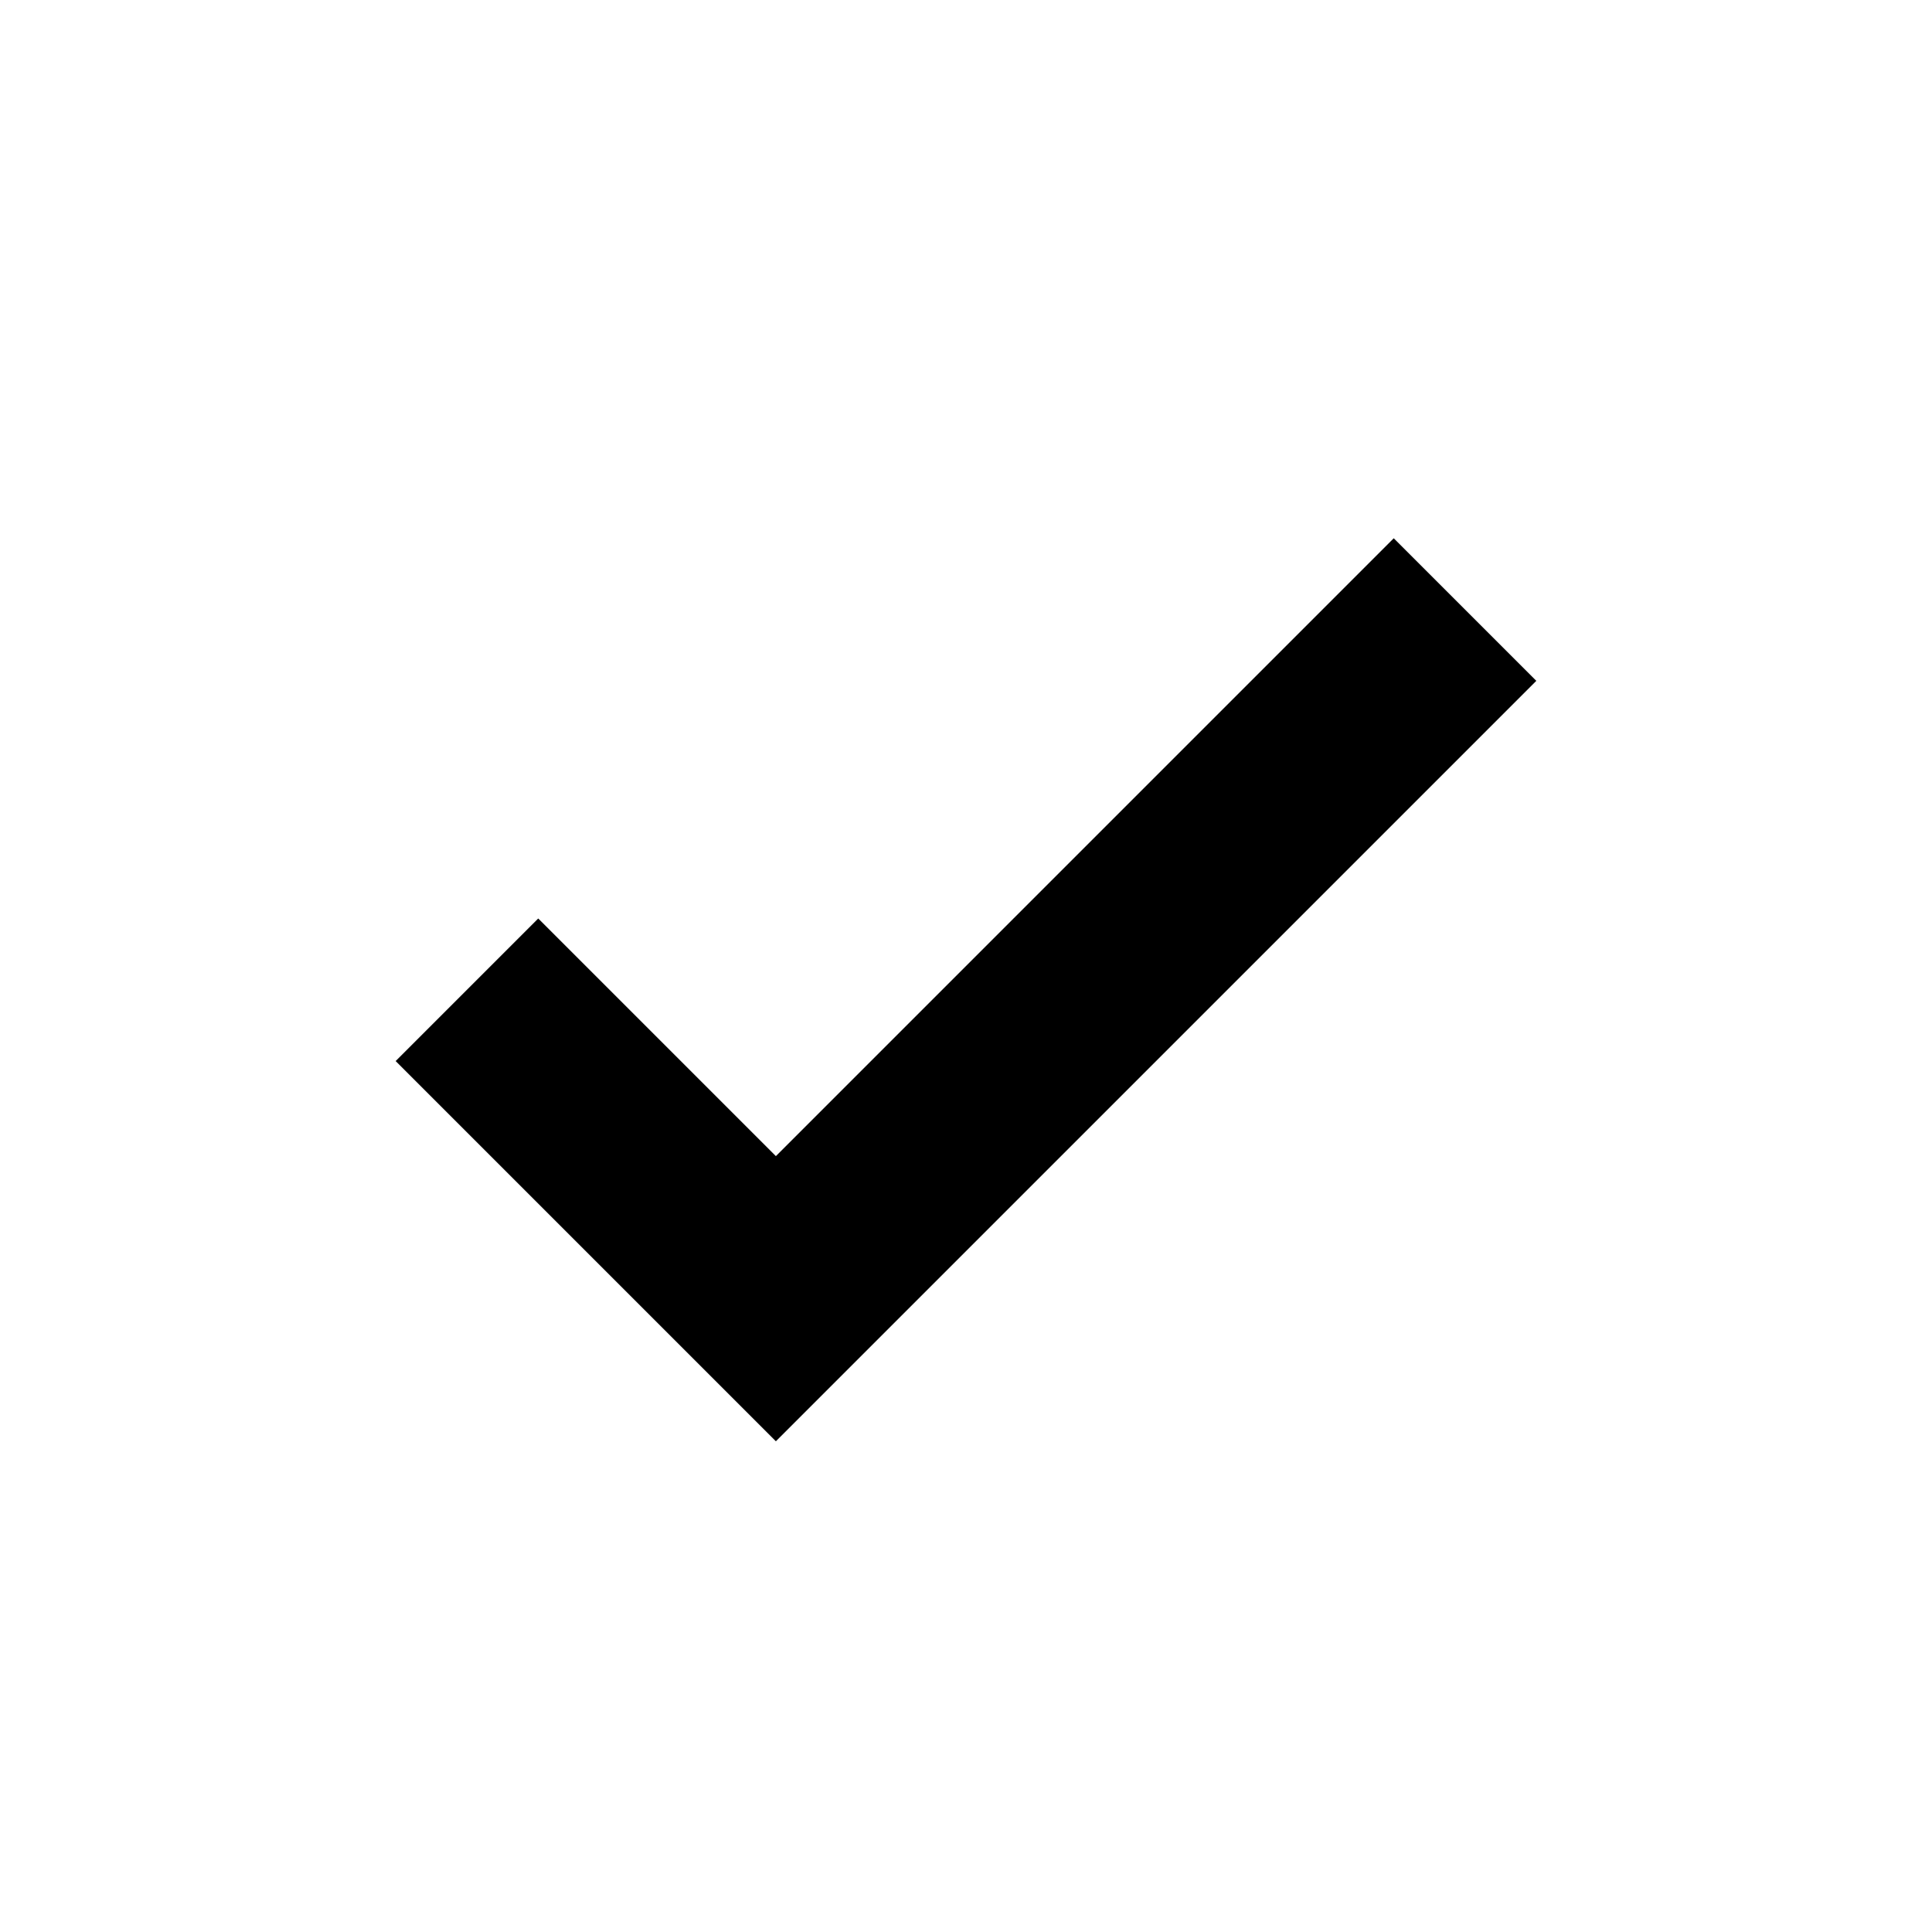 <?xml version="1.0" encoding="UTF-8"?>
<!-- Uploaded to: SVG Repo, www.svgrepo.com, Generator: SVG Repo Mixer Tools -->
<svg fill="#000000" width="800px" height="800px" version="1.1" viewBox="144 144 512 512" xmlns="http://www.w3.org/2000/svg">
 <path d="m551.14 324.43-37.785-37.785-163.74 163.74-62.977-62.977-37.785 37.785 100.76 100.76z"/>
</svg>